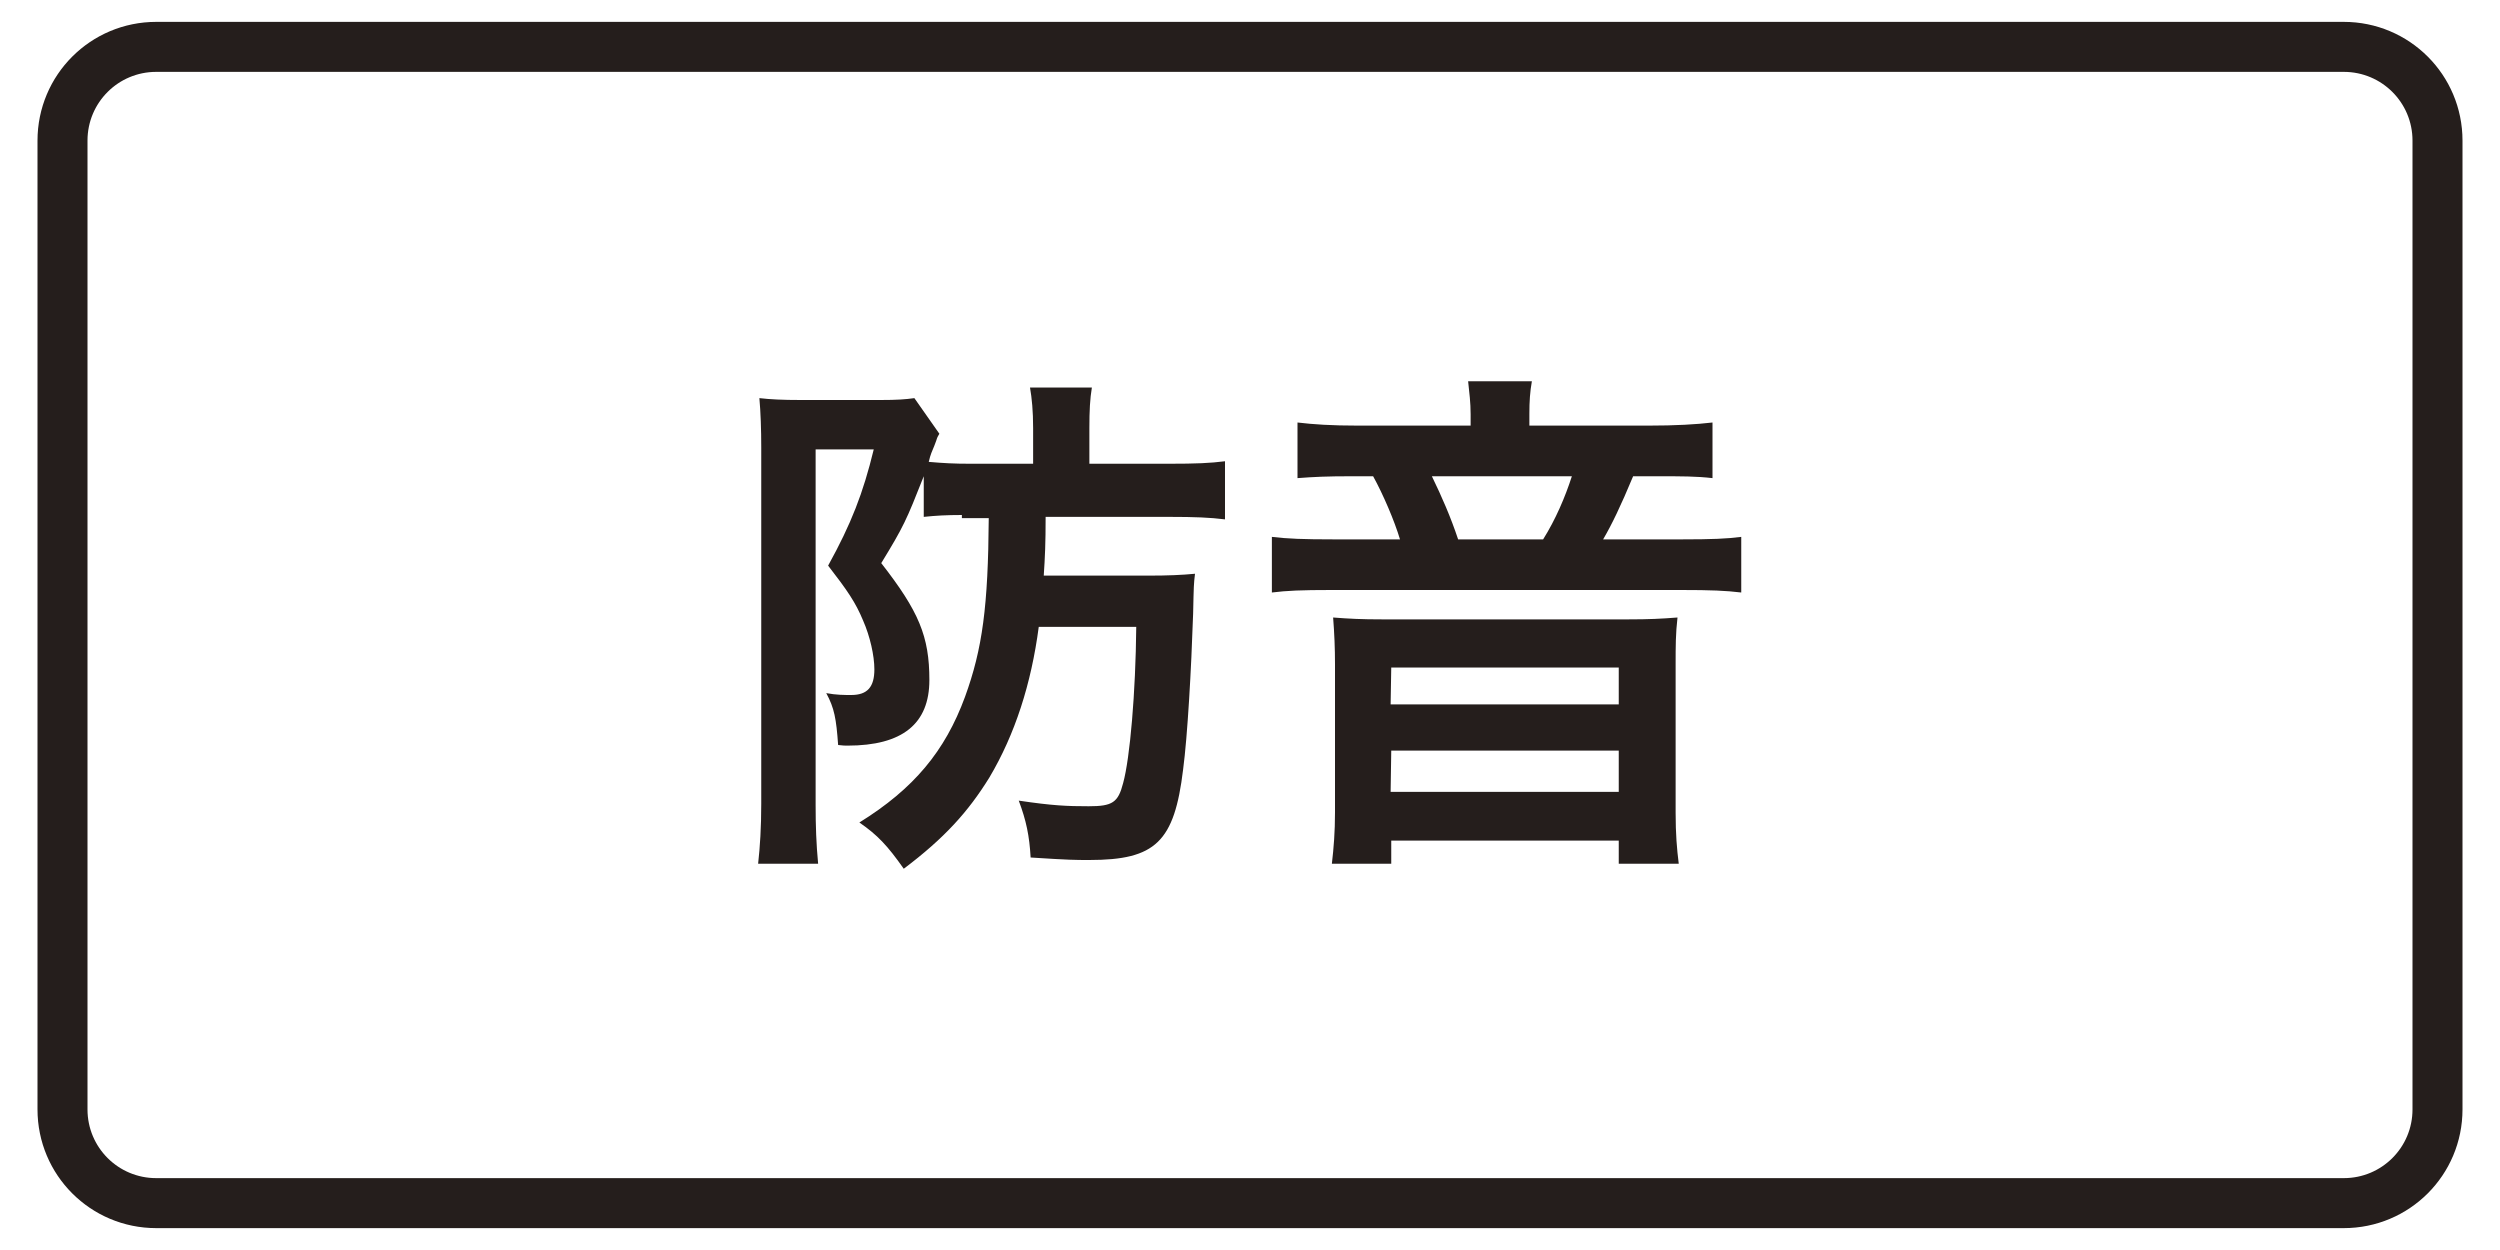 <?xml version="1.0" encoding="utf-8"?>
<!-- Generator: Adobe Illustrator 27.4.1, SVG Export Plug-In . SVG Version: 6.00 Build 0)  -->
<svg version="1.1" id="レイヤー_1" xmlns="http://www.w3.org/2000/svg" xmlns:xlink="http://www.w3.org/1999/xlink" x="0px"
	 y="0px" viewBox="0 0 400 200" style="enable-background:new 0 0 400 200;" xml:space="preserve">
<style type="text/css">
	.st0{fill:#251E1C;}
	.st1{fill:none;stroke:#251E1C;stroke-width:8;}
</style>
<g>
	<g>
		<path class="st0" d="M153.9,82.4c-2.5,0-4.2,0.1-6.1,0.3v-6.5c-2.8,7.1-3.2,8-6.8,13.9c6,7.7,7.7,11.7,7.7,18.7
			s-4.3,10.5-13.1,10.5c-0.3,0-0.8,0-1.5-0.1c-0.3-4.2-0.6-5.9-1.9-8.3c1.6,0.3,2.9,0.3,4,0.3c2.6,0,3.7-1.3,3.7-4.1
			c0-2.2-0.7-5.3-1.8-7.8c-1.2-2.9-2.5-4.8-5.6-8.8c3.7-6.7,5.6-11.6,7.3-18.6h-9.3v56.9c0,3.4,0.1,6.2,0.4,9.4h-9.6
			c0.3-2.7,0.5-5.8,0.5-9.6v-57c0-2.9-0.1-5.7-0.3-7.9c1.7,0.2,3.7,0.3,6.6,0.3h12.8c2.6,0,4-0.1,5.4-0.3l4,5.7
			c-0.2,0.4-0.3,0.4-0.5,1.1c-0.1,0.3-0.2,0.5-0.3,0.8c-0.4,1-0.6,1.3-0.9,2.6c2.3,0.2,4,0.3,6.7,0.3h10v-5.7c0-2.7-0.2-4.8-0.5-6.5
			h9.9c-0.3,1.8-0.4,3.7-0.4,6.5v5.7h12.6c4.6,0,6.7-0.1,9.1-0.4v9.3c-2.4-0.3-4.8-0.4-8.9-0.4h-19.8c0,4.2-0.1,6.4-0.3,9.4h16.7
			c3.2,0,5.4-0.1,7.5-0.3c-0.2,1.7-0.2,1.8-0.3,6.4c-0.3,9-0.9,19.6-1.6,24.9c-1.4,11.6-4.4,14.5-15,14.5c-2.3,0-3.2,0-9.4-0.4
			c-0.2-3.5-0.7-5.9-1.9-9.1c5.4,0.8,7.7,0.9,11.2,0.9c3.8,0,4.7-0.6,5.5-3.7c1.1-4,2-14.5,2.1-25h-15.6c-1.2,9.1-3.8,17.2-7.9,24.1
			c-3.4,5.5-7.2,9.7-13.7,14.6c-2.6-3.7-4.2-5.4-7.1-7.4c8.7-5.4,13.7-11.4,16.9-20.1c2.8-7.7,3.7-14.5,3.8-28.6h-4.3V82.4z"/>
		<path class="st0" d="M235.3,66.3c0-1.9-0.2-3.4-0.4-5.3h10.2c-0.3,1.7-0.4,3.2-0.4,5.2v1.9h18.9c4.6,0,7.8-0.2,10.4-0.5v8.9
			c-2.6-0.3-4.9-0.3-8.9-0.3h-3.8c-2,4.8-3.4,7.7-4.8,10.1h12.6c4.8,0,7.2-0.1,9.5-0.4v8.9c-2.5-0.3-4.8-0.4-9.6-0.4h-56
			c-4.8,0-7.1,0.1-9.5,0.4v-8.9c2.5,0.3,5,0.4,9.9,0.4H224c-0.9-3-2.7-7.2-4.3-10.1h-3.5c-3.9,0-6,0.1-8.6,0.3v-8.9
			c2.5,0.3,5.4,0.5,9.8,0.5h17.9V66.3z M260.5,99.1c3.4,0,5.3-0.1,7.9-0.3c-0.3,2.6-0.3,4.6-0.3,7.5V130c0,3.5,0.2,5.8,0.5,8.2H259
			v-3.7h-36.4v3.7h-9.5c0.3-2.6,0.5-5.1,0.5-8.2v-23.7c0-2.6-0.1-4.9-0.3-7.5c2.6,0.2,4.5,0.3,7.9,0.3
			C221.2,99.1,260.5,99.1,260.5,99.1z M222.5,112.7H259v-5.9h-36.4L222.5,112.7L222.5,112.7z M222.5,126.7H259v-6.6h-36.4
			L222.5,126.7L222.5,126.7z M246.9,86.3c2-3.2,3.5-6.7,4.6-10.1h-22.4c1.6,3.3,3,6.5,4.2,10.1H246.9z"/>
	</g>
	<path class="st1" d="M375,192.5H25c-8.3,0-15-6.7-15-15v-155c0-8.3,6.7-15,15-15h350c8.3,0,15,6.7,15,15v155
		C390,185.8,383.3,192.5,375,192.5z"/>
</g>
</svg>
